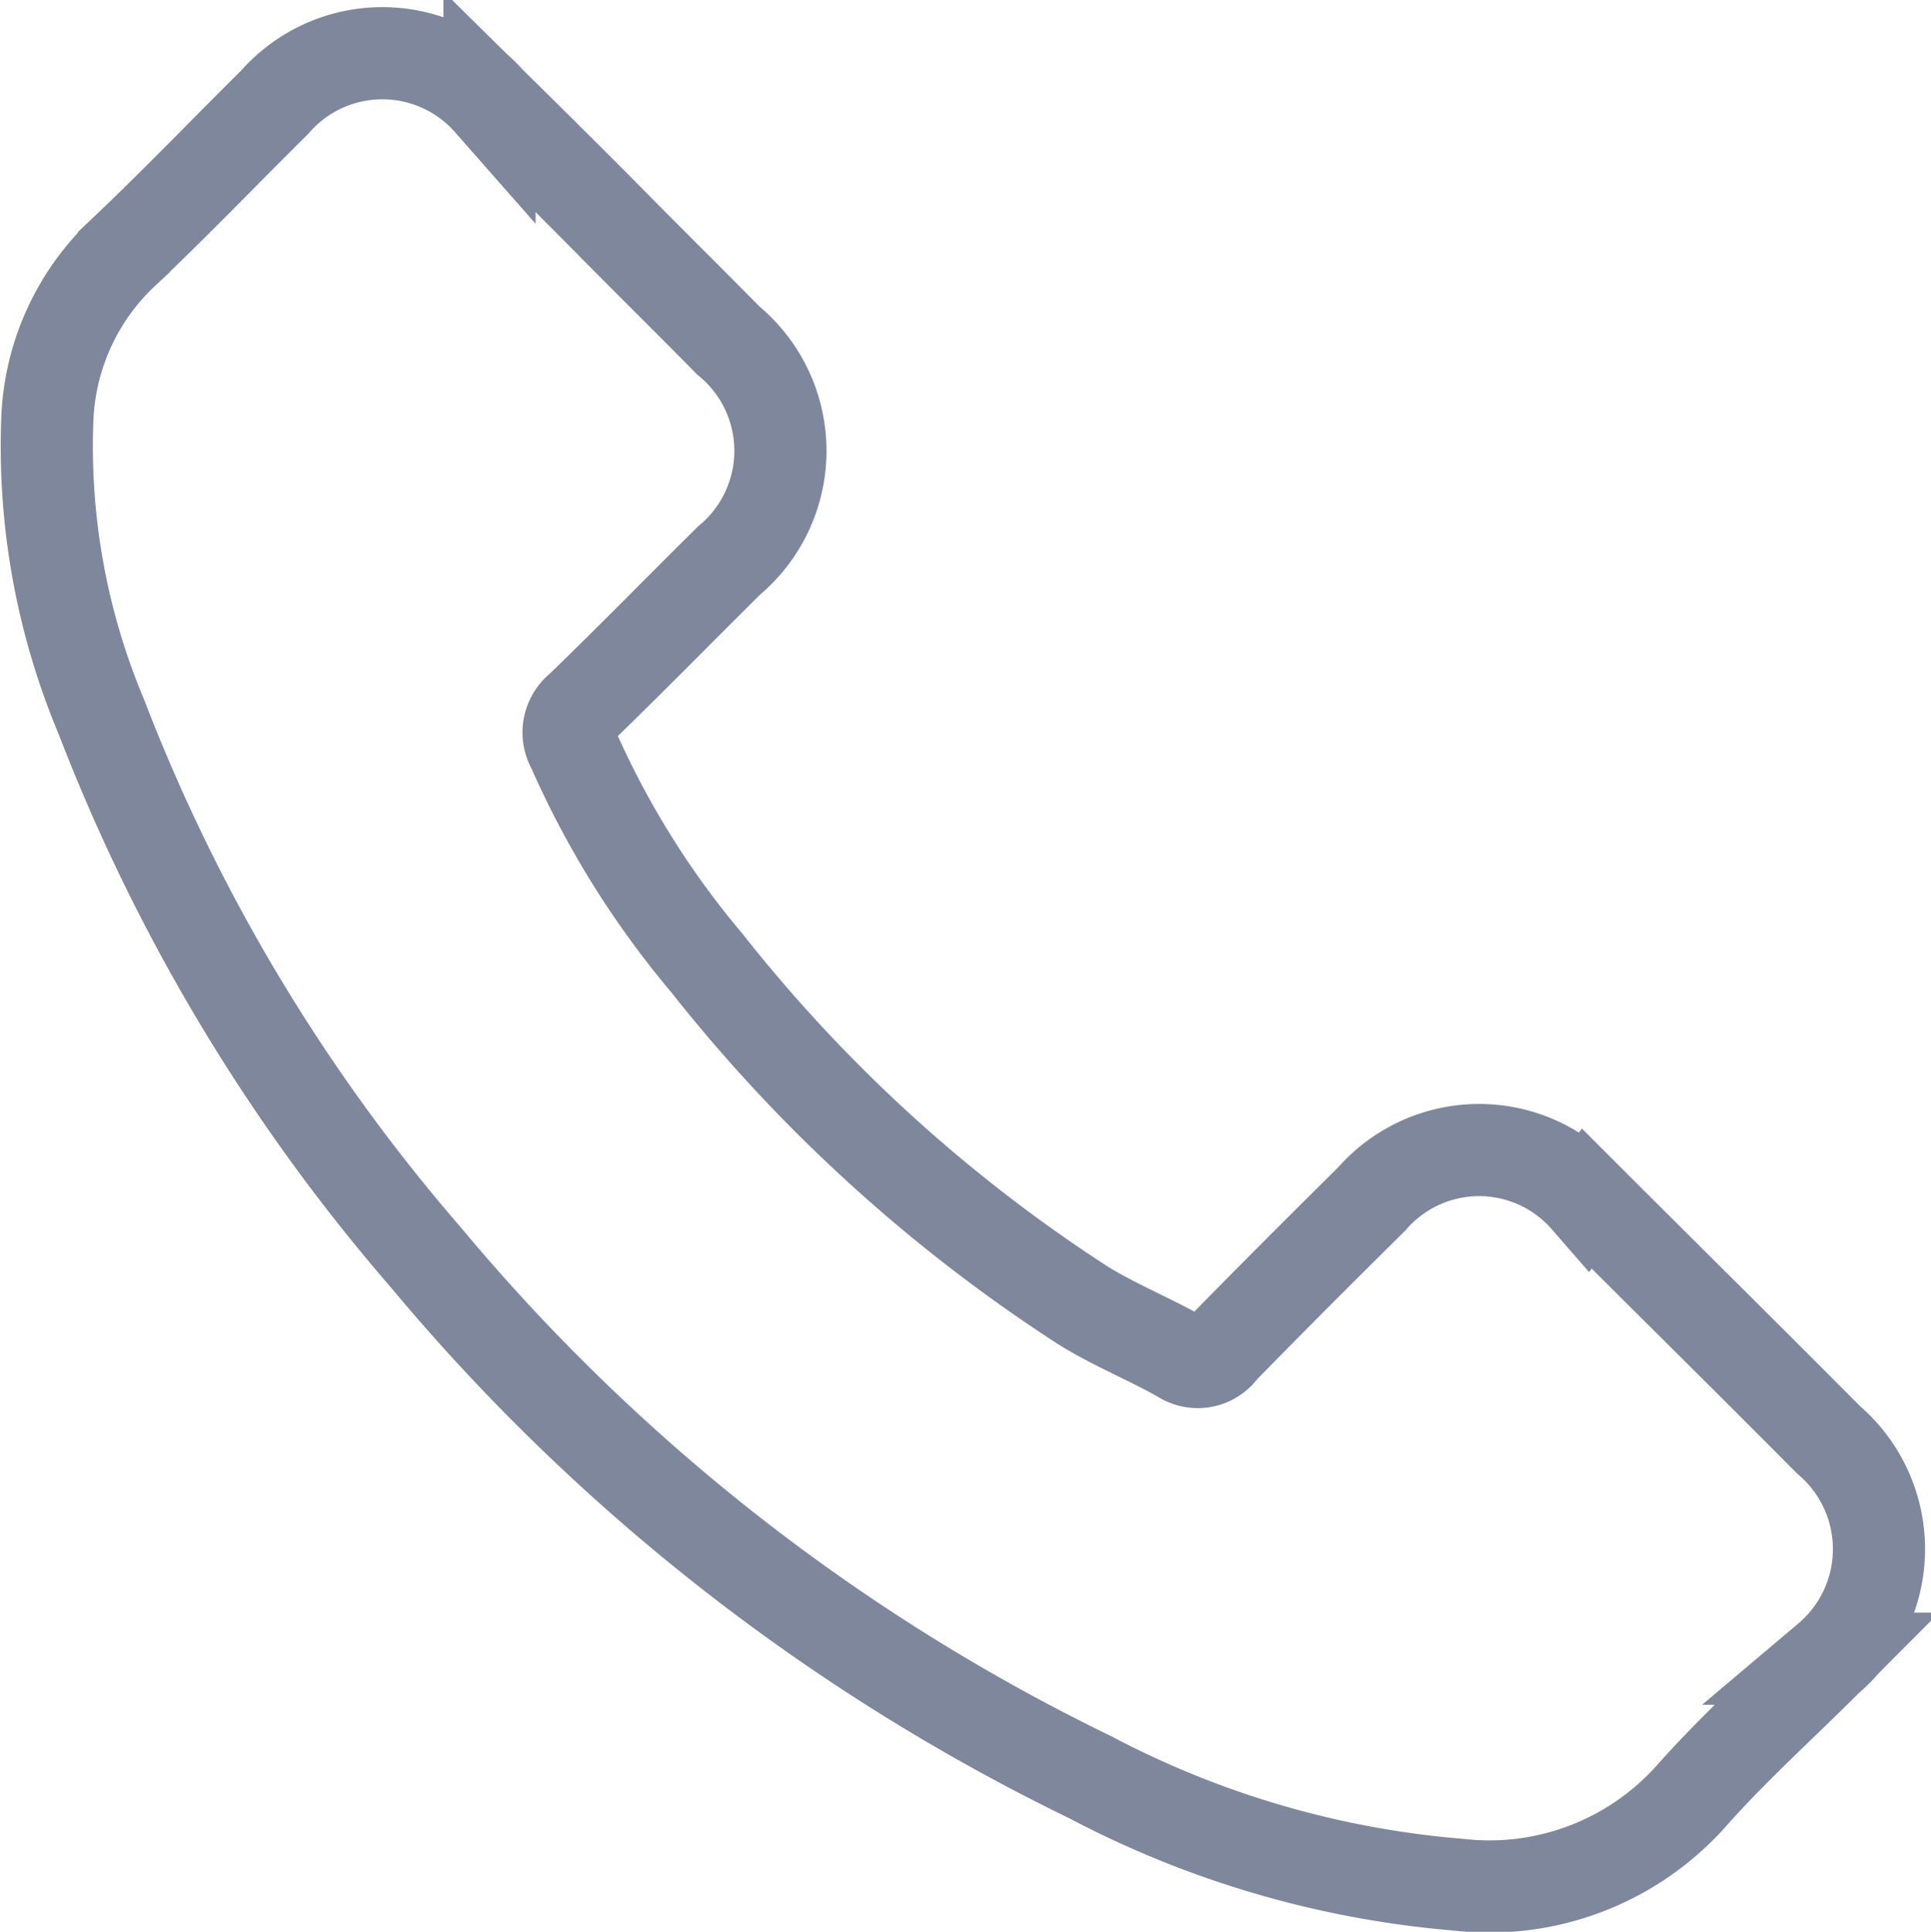 <?xml version="1.0" encoding="UTF-8"?>
<svg xmlns="http://www.w3.org/2000/svg" width="20.954" height="20.96" viewBox="0 0 20.954 20.96">
  <path id="Trazado_956" data-name="Trazado 956" d="M22.761,18.424a1.545,1.545,0,0,0-2.331,0c-.543.537-1.086,1.08-1.623,1.629a.32.32,0,0,1-.445.085c-.354-.2-.726-.348-1.068-.561a16.862,16.862,0,0,1-4.076-3.71,9.635,9.635,0,0,1-1.458-2.337.335.335,0,0,1,.085-.433c.543-.525,1.074-1.068,1.611-1.6a1.55,1.55,0,0,0-.006-2.386c-.427-.433-.848-.848-1.275-1.281s-.879-.879-1.318-1.312a1.549,1.549,0,0,0-2.331.006c-.549.543-1.074,1.092-1.635,1.623A2.618,2.618,0,0,0,6.06,9.93a7.566,7.566,0,0,0,.586,3.265,19.808,19.808,0,0,0,3.521,5.864A21.752,21.752,0,0,0,17.379,24.7a10.393,10.393,0,0,0,4,1.165,2.935,2.935,0,0,0,2.514-.958c.464-.525.995-1,1.489-1.495a1.557,1.557,0,0,0,.006-2.374c-.873-.879-1.751-1.745-2.624-2.618Zm0,0" transform="translate(-5.545 -5.415)" fill="none" stroke="#7e879c" stroke-miterlimit="10" stroke-width="1"></path>
</svg>
